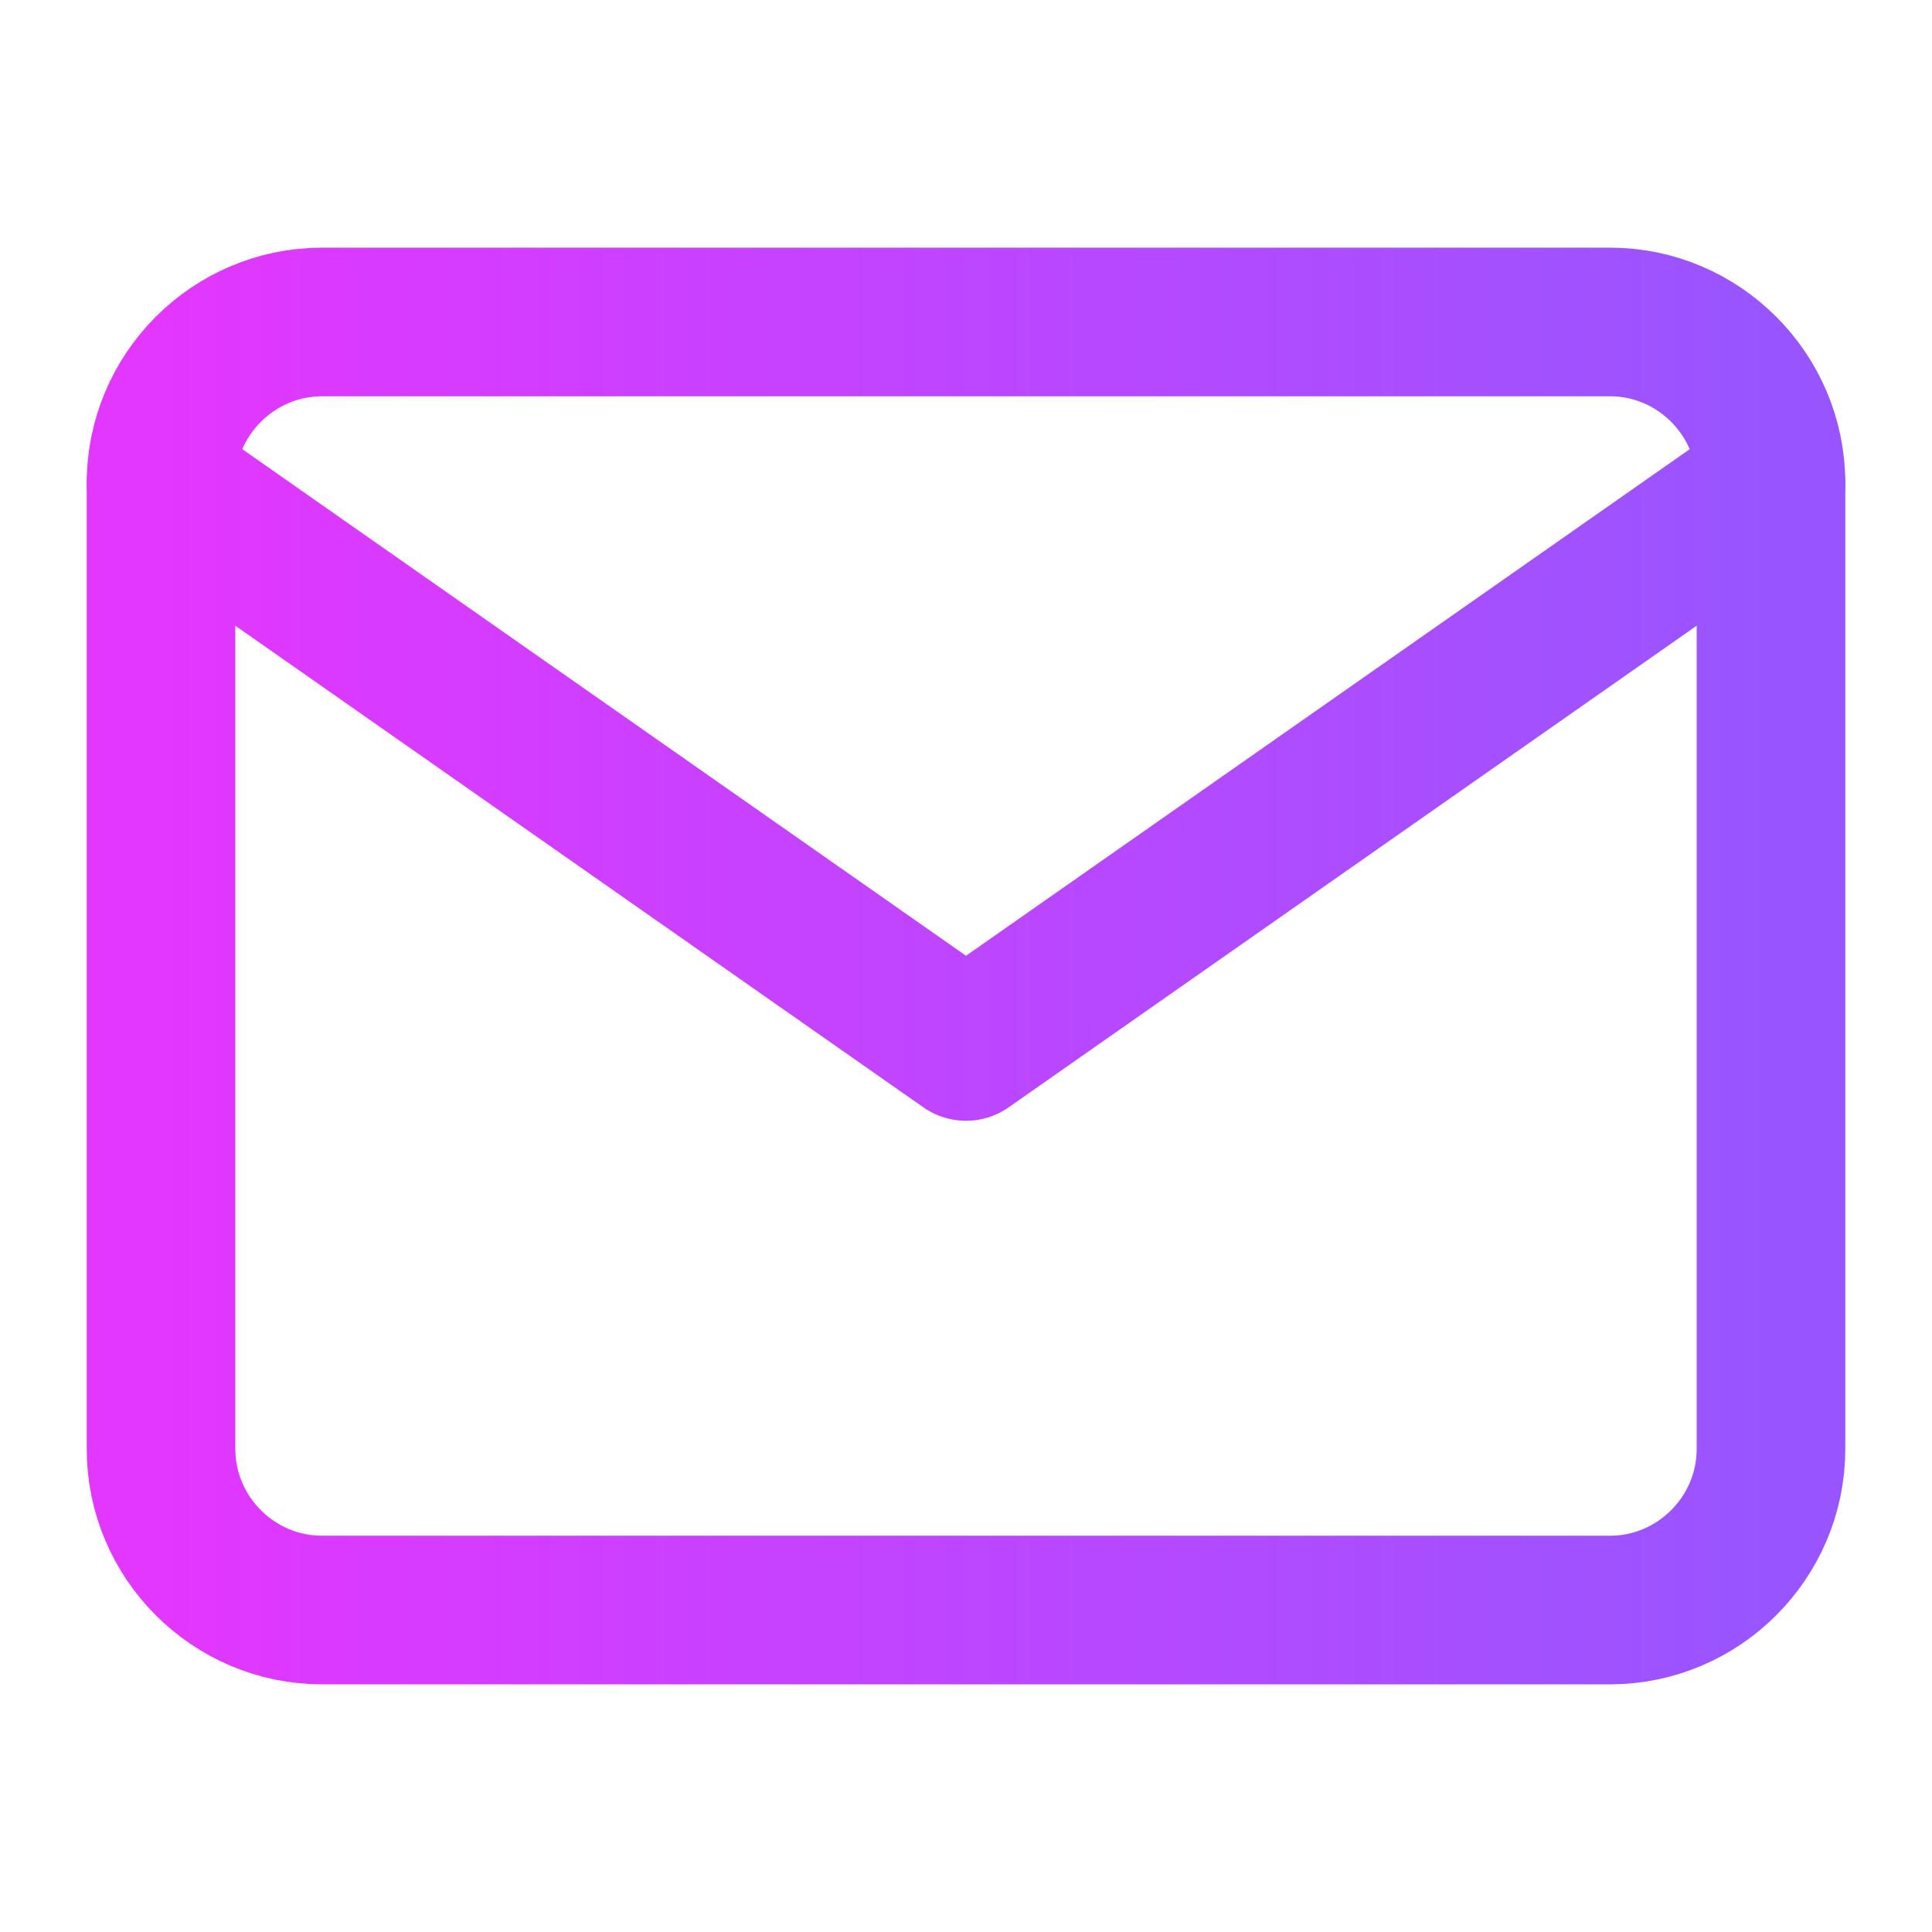<svg width="26" height="26" viewBox="0 0 26 26" fill="none" xmlns="http://www.w3.org/2000/svg">
<path d="M4.333 4.333H21.667C22.858 4.333 23.833 5.309 23.833 6.5V19.5C23.833 20.692 22.858 21.667 21.667 21.667H4.333C3.142 21.667 2.167 20.692 2.167 19.5V6.5C2.167 5.309 3.142 4.333 4.333 4.333Z" stroke="url(#paint0_linear_525_442)" stroke-width="2" stroke-linecap="round" stroke-linejoin="round"/>
<path d="M23.833 6.5L13 14.083L2.167 6.5" stroke="url(#paint1_linear_525_442)" stroke-width="2" stroke-linecap="round" stroke-linejoin="round"/>
<defs>
<linearGradient id="paint0_linear_525_442" x1="23.833" y1="13.041" x2="2.167" y2="13.041" gradientUnits="userSpaceOnUse">
<stop stop-color="#9855FF"/>
<stop offset="1" stop-color="#E336FF"/>
</linearGradient>
<linearGradient id="paint1_linear_525_442" x1="23.833" y1="10.31" x2="2.167" y2="10.31" gradientUnits="userSpaceOnUse">
<stop stop-color="#9855FF"/>
<stop offset="1" stop-color="#E336FF"/>
</linearGradient>
</defs>
</svg>
